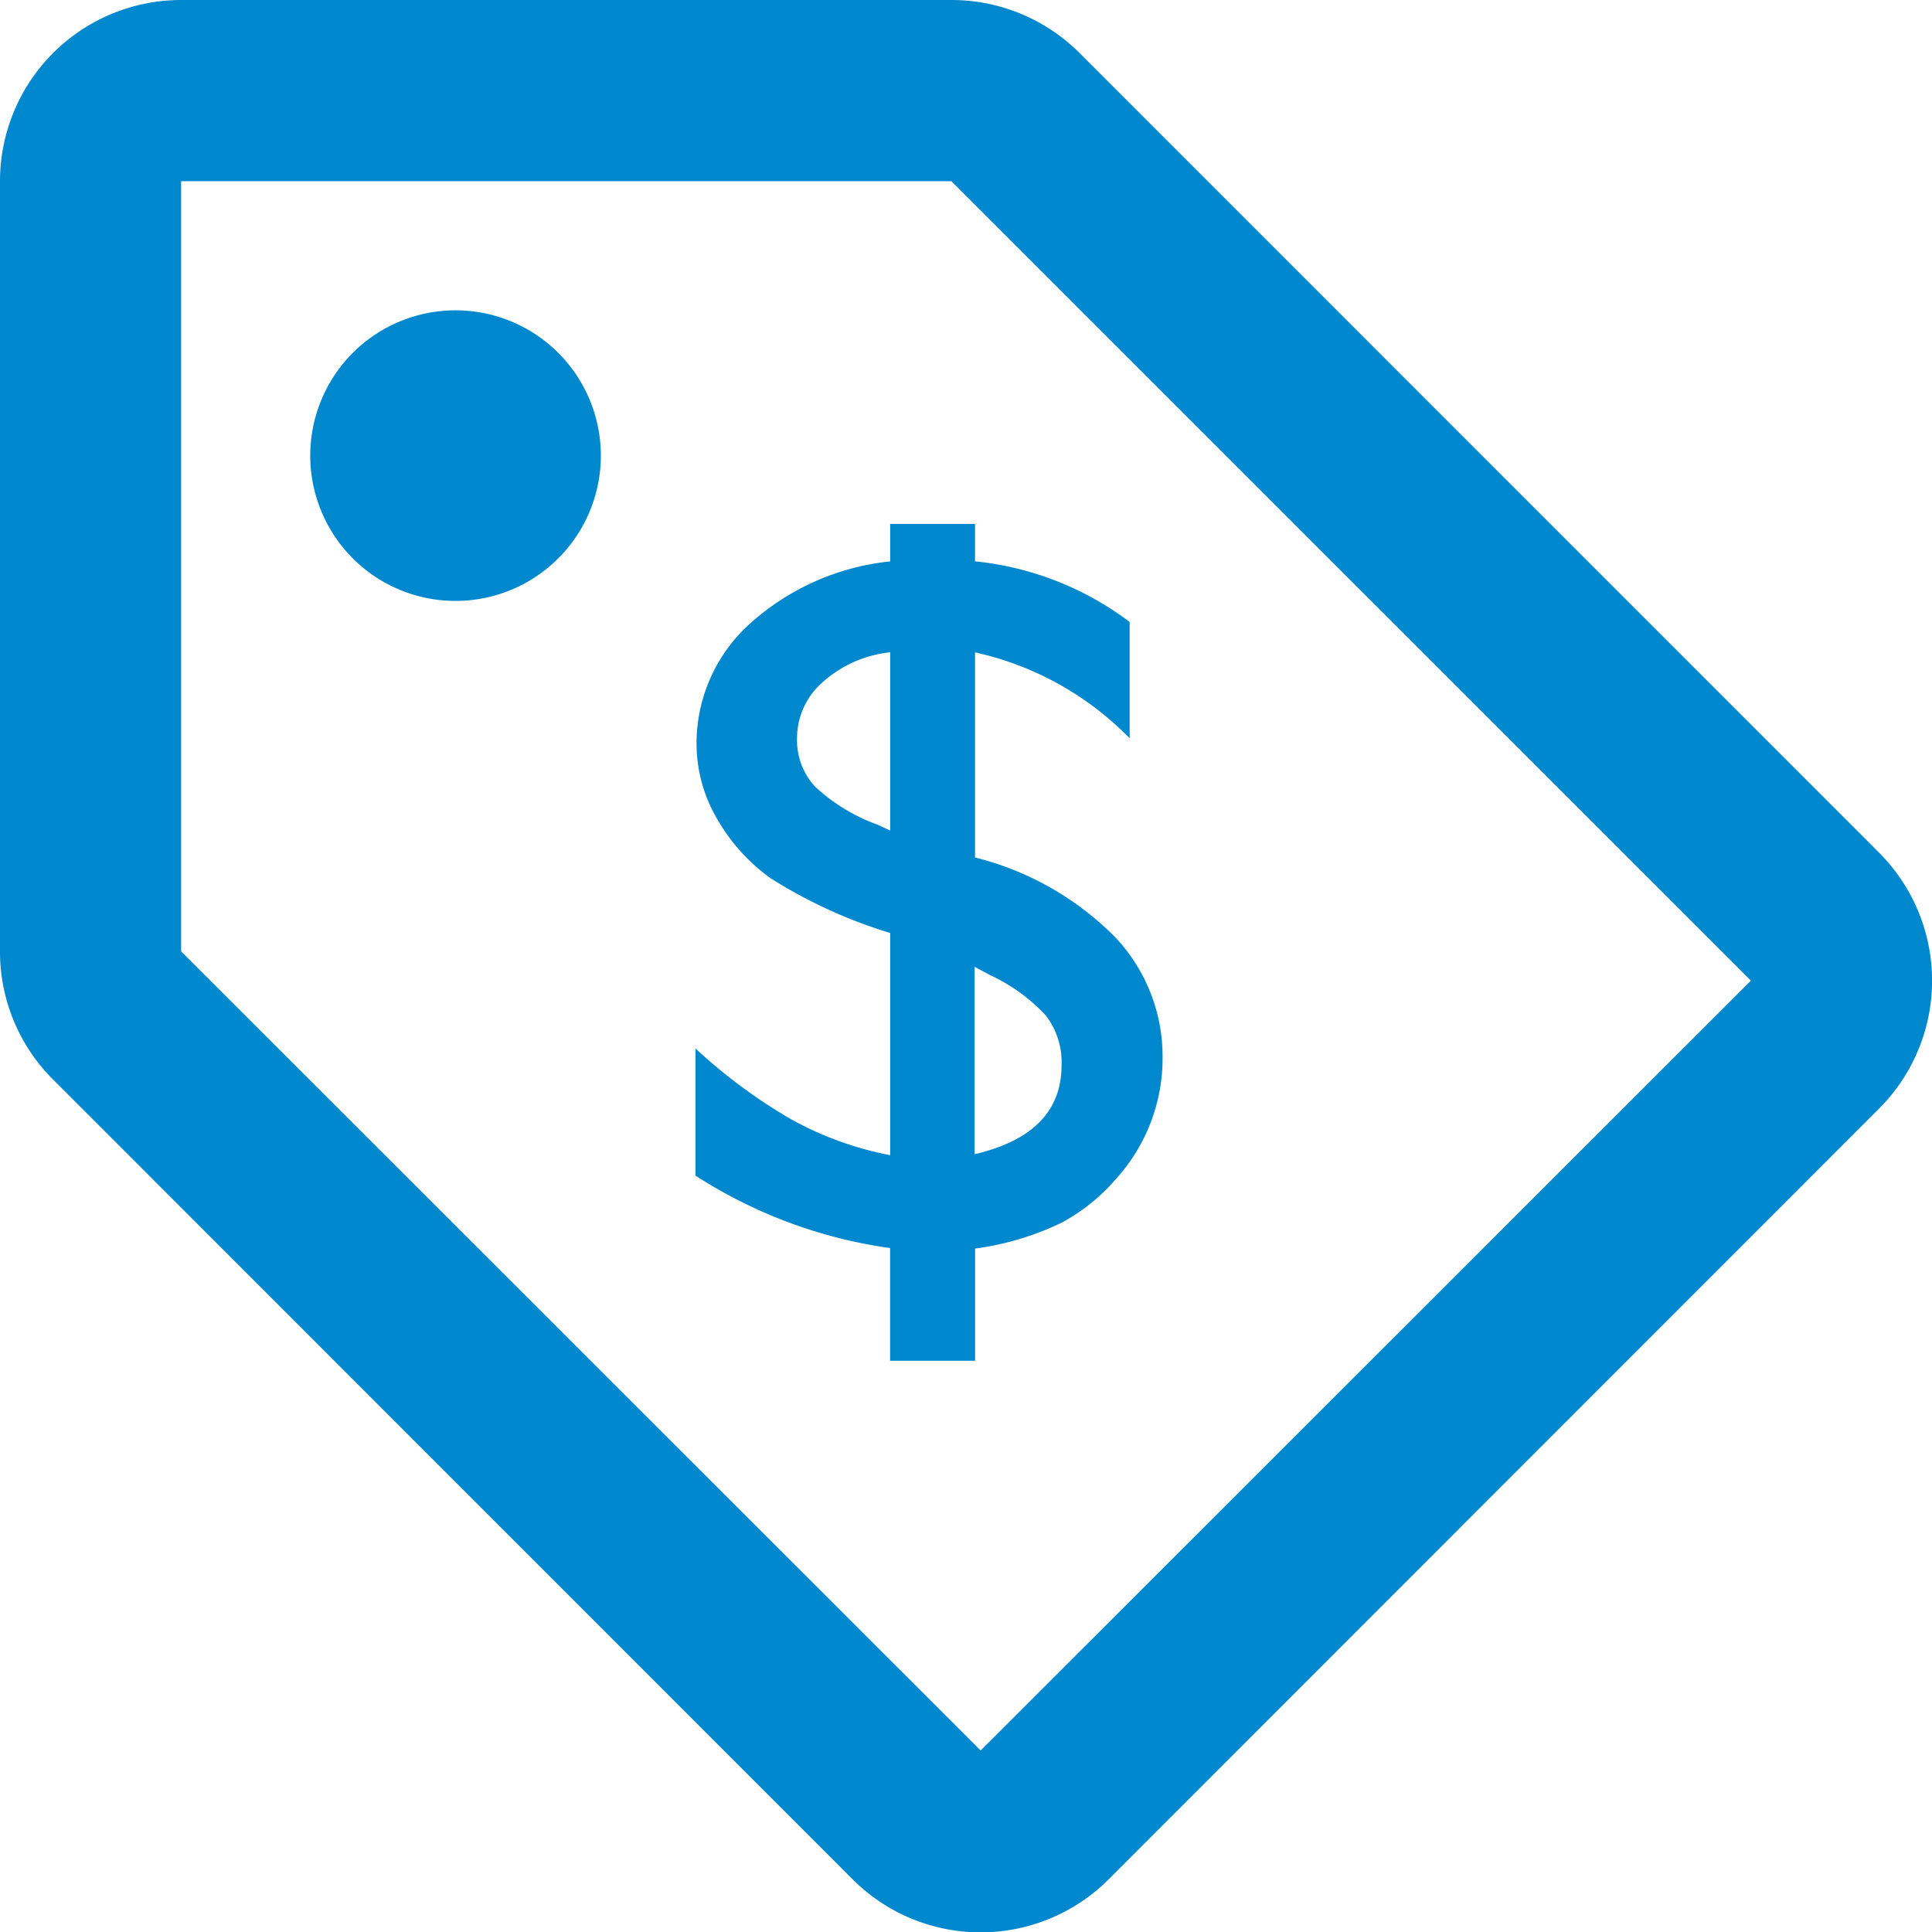 <svg xmlns="http://www.w3.org/2000/svg" xmlns:xlink="http://www.w3.org/1999/xlink" width="24" height="24" viewBox="0 0 24 24">
  <rect x="0" y="0" width="24" height="24" fill="#333333" stroke="none"/>
  <defs>
    <clipPath id="clip-Discounts">
      <rect width="24" height="24"/>
    </clipPath>
  </defs>
  <g id="Discounts" clip-path="url(#clip-Discounts)">
    <rect width="24" height="24" fill="#fff"/>
    <g id="Discount" transform="translate(0 0)">
      <path id="Path_15" data-name="Path 15" d="M90.323,45.105l10.908,10.984-10.474,11L79.5,56.03V45.105Z" transform="translate(-78 -44)" fill="#fff"/>
      <path id="Path_13" data-name="Path 13" d="M23.348,14.828,13.78,24.4a2.249,2.249,0,0,1-3.182,0L.666,14.465a2.24,2.24,0,0,1-.659-1.592V3.306a2.251,2.251,0,0,1,2.25-2.251h9.569a2.248,2.248,0,0,1,1.592.659l9.931,9.933A2.248,2.248,0,0,1,23.348,14.828Zm-1.591-1.591L11.825,3.306H2.257v9.567L12.189,22.8ZM5.666,8.52A1.805,1.805,0,1,1,7.471,6.715,1.806,1.806,0,0,1,5.666,8.52Z" transform="translate(-0.007 -1.055)" fill="#0088ce"/>
      <path id="Path_14" data-name="Path 14" d="M11.506,7.256v.465a3.829,3.829,0,0,1,1.921.753V9.919a3.836,3.836,0,0,0-1.921-1.067V11.4a3.708,3.708,0,0,1,1.737.986,2.154,2.154,0,0,1,.593,1.5,2.228,2.228,0,0,1-.584,1.513,2.353,2.353,0,0,1-.675.54,3.544,3.544,0,0,1-1.07.319v1.394H10.451V16.252a5.977,5.977,0,0,1-2.417-.9V13.773a6.666,6.666,0,0,0,1.165.866,4.128,4.128,0,0,0,1.253.459v-2.76a6.091,6.091,0,0,1-1.485-.68,2.326,2.326,0,0,1-.675-.756,1.834,1.834,0,0,1-.245-.894,2,2,0,0,1,.66-1.51,3.074,3.074,0,0,1,1.745-.776V7.256Zm-1.054,3.809V8.851a1.49,1.49,0,0,0-.833.366.927.927,0,0,0-.324.7.853.853,0,0,0,.221.6,2.27,2.27,0,0,0,.778.475C10.357,11.02,10.408,11.045,10.451,11.065Zm1.249,1.8-.2-.107v2.328q1.08-.252,1.08-1.106a.955.955,0,0,0-.191-.612A2.209,2.209,0,0,0,11.7,12.864Z" transform="translate(0.606 -0.748)" fill="#0088ce"/>
    </g>
  </g>
</svg>
